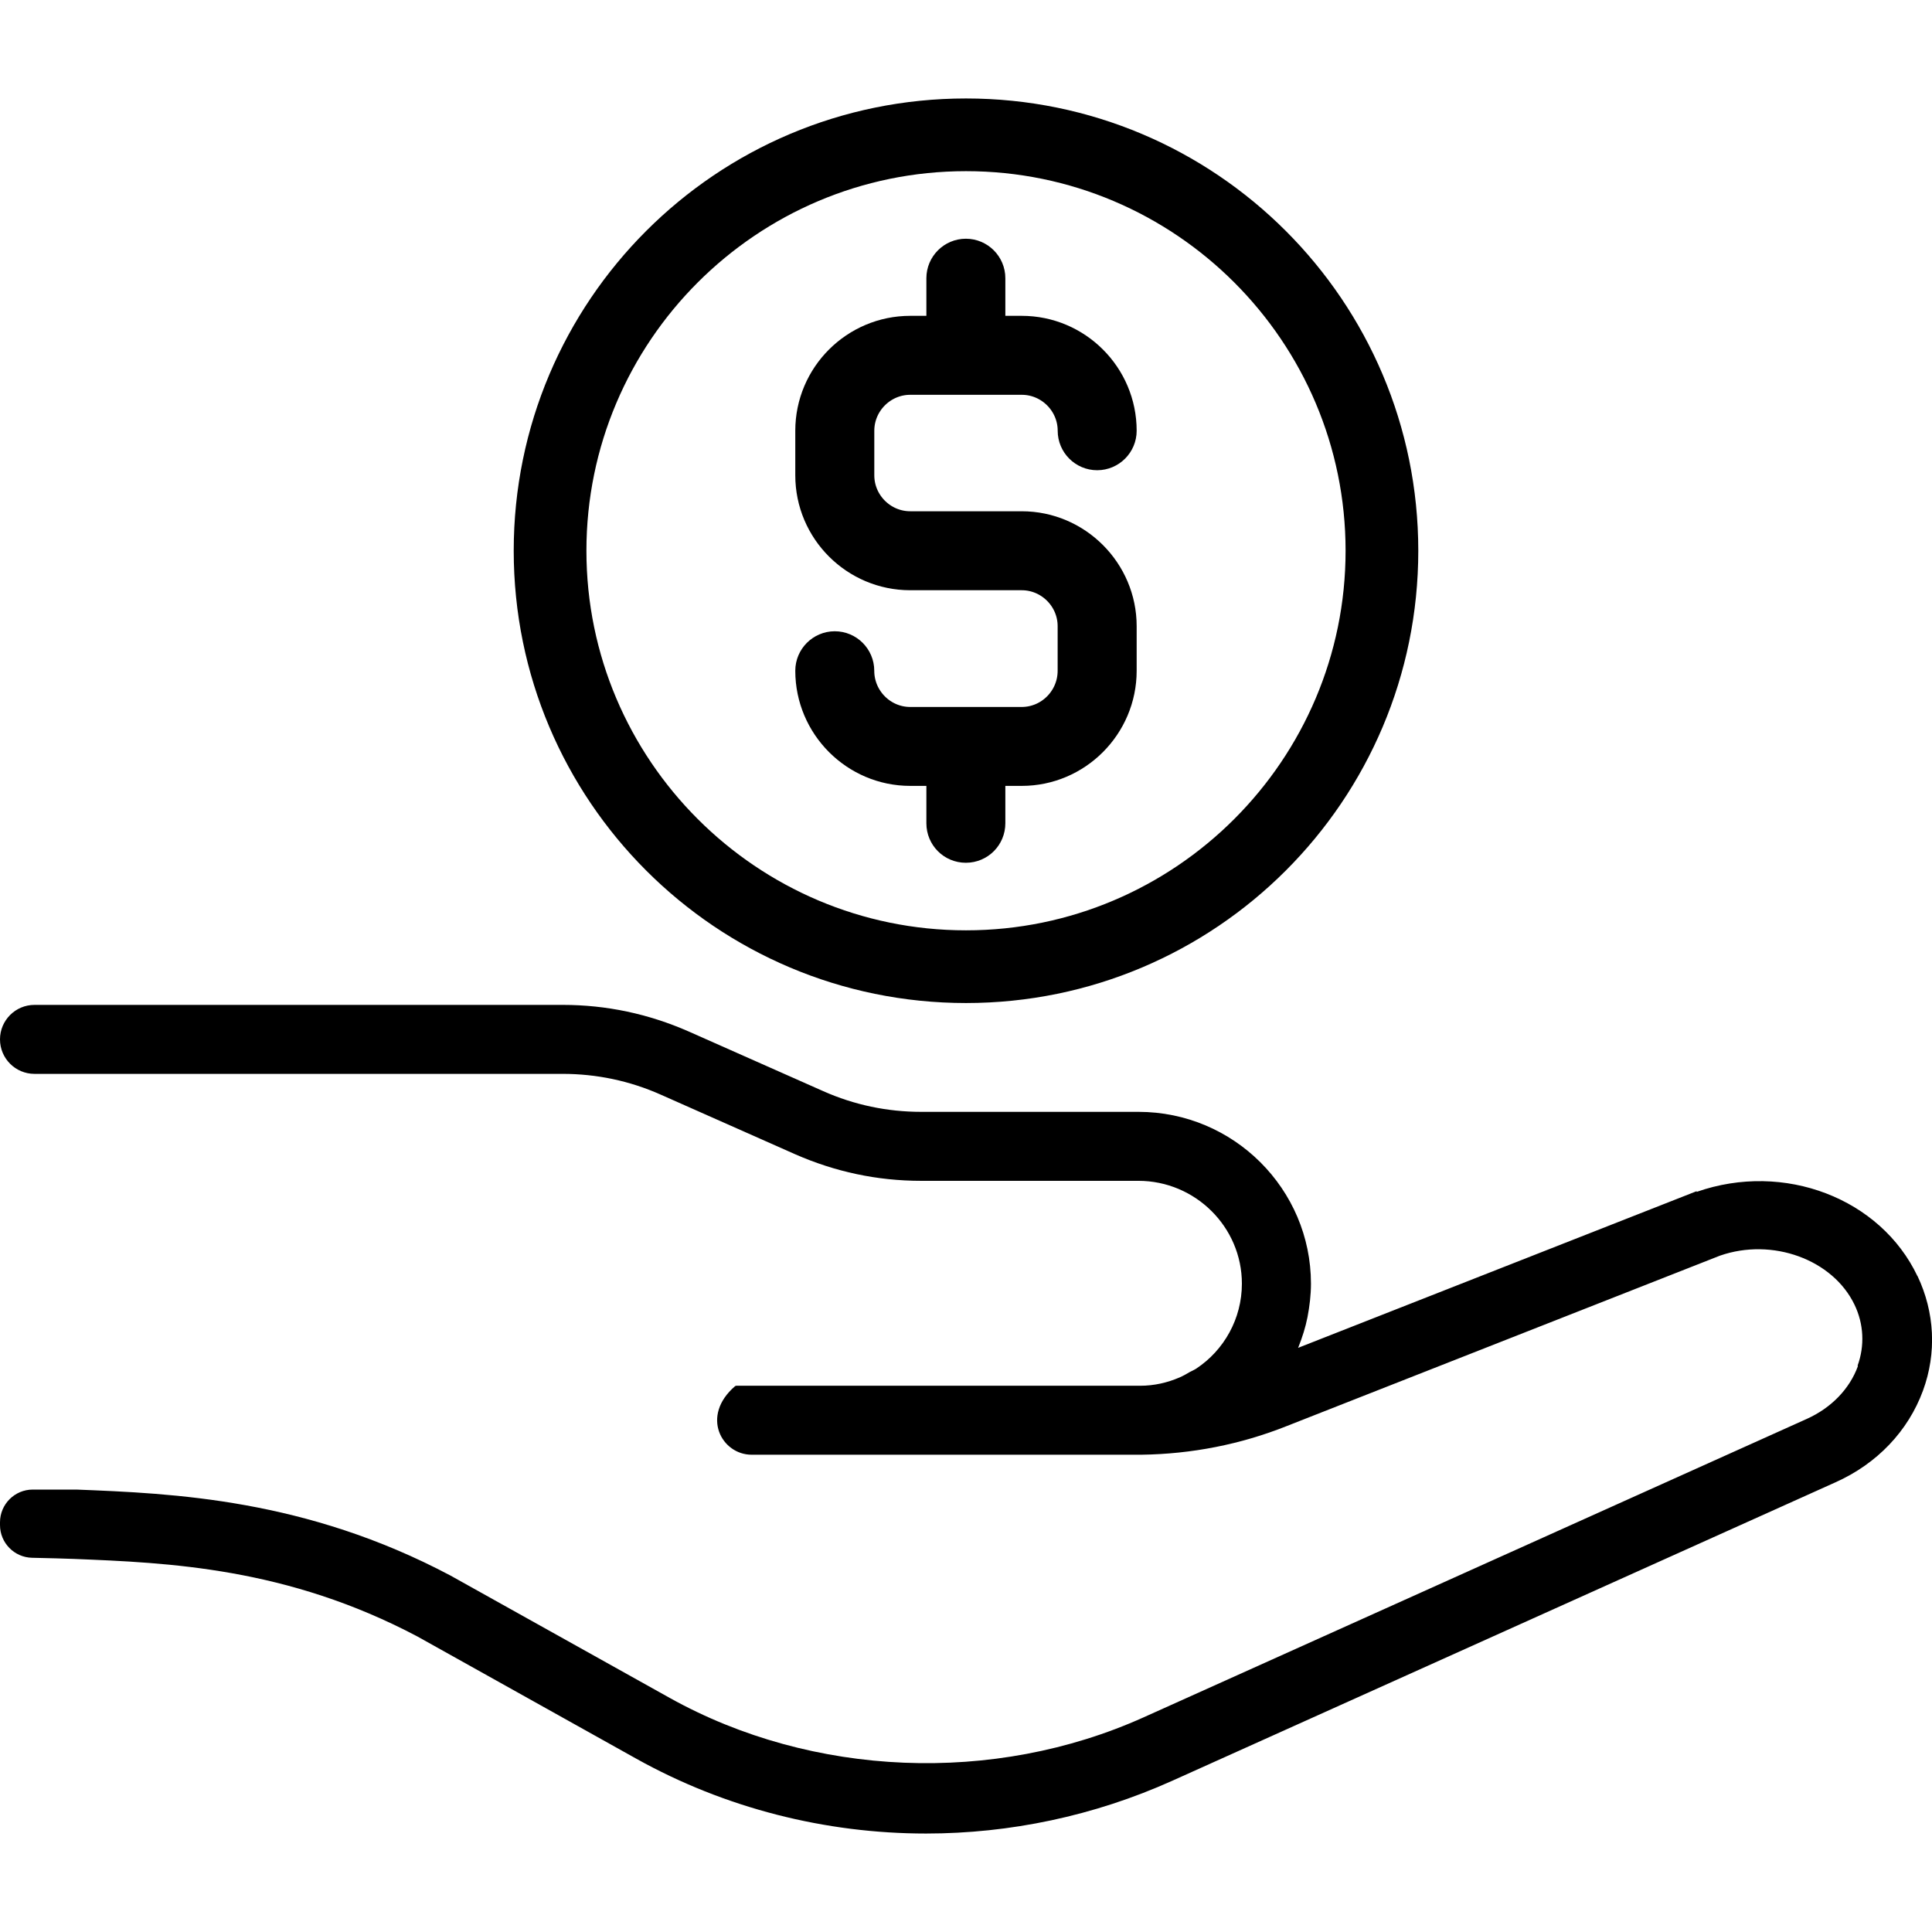 <?xml version="1.0" encoding="UTF-8"?><svg id="Layer_1" xmlns="http://www.w3.org/2000/svg" width="150mm" height="150mm" viewBox="0 0 425.2 425.2"><path d="M421.99,280.84c-8.12-17.08-29.31-25.28-48.59-18.53v-.15l-87.69,34.47s0-.15.08-.23c.84-2.13,1.52-4.25,1.97-6.53.46-2.43.76-4.86.76-7.36,0-20.8-17.01-37.81-37.96-37.81h-47.83c-7.44,0-14.73-1.52-21.56-4.56l-29.61-13.13c-8.81-3.87-18.07-5.85-27.71-5.85H7.59C3.4,221.16,0,224.56,0,228.75H0c0,4.19,3.4,7.59,7.59,7.59h116.24c7.44,0,14.73,1.52,21.56,4.56l29.61,13.13c8.81,3.87,18.07,5.85,27.71,5.85h47.83c12.53,0,22.78,10.17,22.78,22.63,0,7.74-3.95,14.65-10.02,18.68-.46.3-.99.53-1.44.76-.76.46-1.44.84-2.28,1.21-2.66,1.14-5.54,1.82-8.66,1.82h-88.9c-.08.03-.15.06-.23.08-7.67,6.58-2.96,15.1,3.63,15.1h85.79c11.08-.15,21.87-2.28,31.96-6.3l95.36-37.51c11.54-4.02,24.83.84,29.61,10.78,2.05,4.25,2.28,9.04.68,13.44l.08.08c-1.82,5.01-5.85,9.19-11.24,11.62l-145.93,65.67c-33.03,14.88-72.96,13.21-104.32-4.25l-48.29-26.95c-31.81-16.86-60.97-18.07-82.3-18.91H7.21c-3.98,0-7.21,3.23-7.21,7.21H0s0,.59,0,.59c0,3.92,3.13,7.12,7.05,7.21,3.57.08,7.38.17,9.13.25,20.96.84,47,1.9,75.7,17.08l48.14,26.88c19.59,10.93,41.68,16.48,63.78,16.48,18.45,0,36.98-3.87,54.21-11.62l145.93-65.67c9.19-4.1,16.02-11.31,19.28-20.2,3.04-8.28,2.58-17.23-1.21-25.21Z"/><path d="M246.66,137.81v9.81c0,12.04-9.81,21.84-21.79,21.84h-7.11v11.73c0,2.85-2.28,5.19-5.19,5.19s-5.19-2.33-5.19-5.19v-11.73h-7.06c-11.98,0-21.79-9.81-21.79-21.84,0-2.85,2.33-5.19,5.19-5.19s5.19,2.33,5.19,5.19c0,6.33,5.14,11.47,11.41,11.47h24.54c6.28,0,11.41-5.14,11.41-11.47v-9.81c0-6.28-5.14-11.41-11.41-11.41h-24.54c-11.98,0-21.79-9.75-21.79-21.79v-9.81c0-12.04,9.81-21.79,21.79-21.79h7.06v-11.78c0-2.85,2.33-5.19,5.19-5.19s5.19,2.33,5.19,5.19v11.78h7.11c11.98,0,21.79,9.75,21.79,21.79,0,2.85-2.33,5.19-5.19,5.19s-5.19-2.33-5.19-5.19c0-6.28-5.14-11.41-11.41-11.41h-24.54c-6.28,0-11.41,5.14-11.41,11.41v9.81c0,6.28,5.14,11.41,11.41,11.41h24.54c11.98,0,21.79,9.81,21.79,21.79Z" style="stroke:#000; stroke-miterlimit:10; stroke-width:7px;"/><path d="M212.6,37.67c46.07,0,83.54,37.48,83.54,83.54s-37.48,83.54-83.54,83.54-83.54-37.48-83.54-83.54,37.48-83.54,83.54-83.54M212.6,21.67c-54.98,0-99.54,44.57-99.54,99.54s44.57,99.54,99.54,99.54,99.54-44.57,99.54-99.54-44.57-99.54-99.54-99.54h0Z"/></svg>